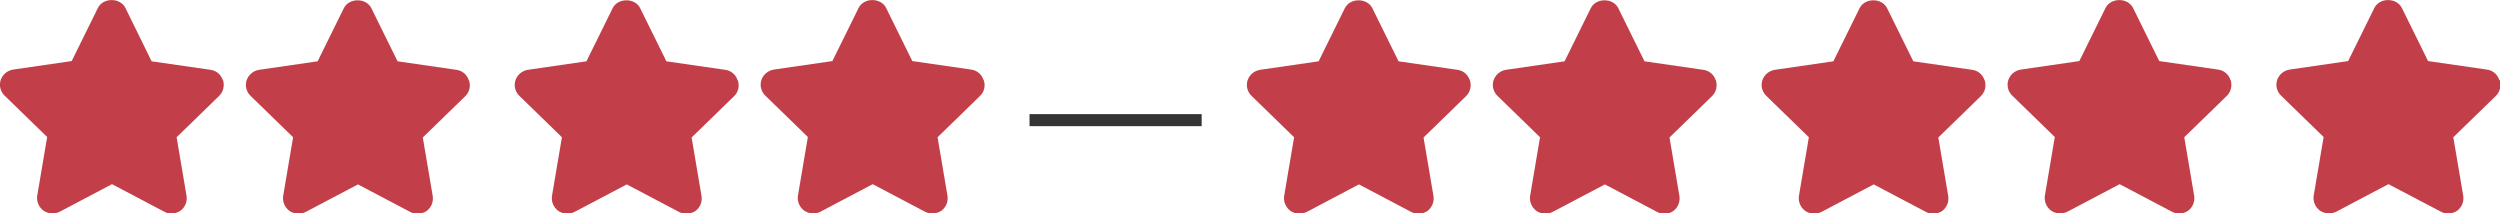 <?xml version="1.0" encoding="UTF-8"?> <svg xmlns="http://www.w3.org/2000/svg" id="Capa_1" width="1060.2" height="90.5" version="1.1" viewBox="0 0 1060.2 90.5"><defs><style> .st0 { fill: #c23f49; } .st1 { fill: #343434; } </style></defs><path class="st0" d="M94.5,34c-.8-2.4-2.8-4.1-5.3-4.4l-24.9-3.6L53.2,3.4c-2.2-4.5-9.5-4.5-11.7,0l-11.1,22.5-24.8,3.6c-2.5.4-4.5,2.1-5.3,4.4-.8,2.4-.1,5,1.7,6.7l18,17.5-4.2,24.8c-.4,2.4.6,4.9,2.6,6.4,2,1.4,4.7,1.6,6.9.5l22.2-11.7,22.2,11.7c.9.5,2,.8,3,.8s2.7-.4,3.8-1.2c2-1.5,3-3.9,2.6-6.4l-4.2-24.8,18-17.5c1.8-1.7,2.4-4.3,1.7-6.7h0Z"></path><path class="st0" d="M198.8,34c-.8-2.4-2.8-4.1-5.3-4.4l-24.9-3.6-11.1-22.5c-2.2-4.5-9.5-4.5-11.7,0l-11.1,22.5-24.8,3.6c-2.5.4-4.5,2.1-5.3,4.4-.8,2.4-.1,5,1.7,6.7l18,17.5-4.2,24.8c-.4,2.4.6,4.9,2.6,6.4,2,1.4,4.7,1.6,6.9.5l22.2-11.7,22.2,11.7c.9.5,2,.8,3,.8s2.7-.4,3.9-1.2c2-1.5,3-3.9,2.6-6.4l-4.2-24.8,18-17.5c1.8-1.7,2.4-4.3,1.6-6.7h0Z"></path><path class="st0" d="M312.8,34c-.8-2.4-2.8-4.1-5.3-4.4l-24.9-3.6-11.1-22.5c-2.2-4.5-9.5-4.5-11.7,0l-11.1,22.5-24.8,3.6c-2.5.4-4.5,2.1-5.3,4.4-.8,2.4-.1,5,1.7,6.7l18,17.5-4.2,24.8c-.4,2.4.6,4.9,2.6,6.4,2,1.4,4.7,1.6,6.9.5l22.2-11.7,22.2,11.7c1,.5,2,.8,3,.8s2.7-.4,3.9-1.2c2-1.5,3-3.9,2.6-6.4l-4.2-24.8,18-17.5c1.8-1.7,2.4-4.3,1.6-6.7Z"></path><path class="st0" d="M417.1,33.9c-.8-2.4-2.8-4.1-5.3-4.4l-24.9-3.6-11.1-22.5c-2.2-4.5-9.5-4.5-11.7,0l-11.1,22.5-24.8,3.6c-2.5.4-4.5,2.1-5.3,4.4-.8,2.4-.1,5,1.7,6.7l18,17.5-4.2,24.8c-.4,2.4.6,4.9,2.6,6.4,2,1.4,4.7,1.6,6.9.5l22.2-11.7,22.2,11.7c1,.5,2,.8,3,.8s2.7-.4,3.9-1.2c2-1.5,3-3.9,2.6-6.4l-4.2-24.8,18-17.5c1.8-1.7,2.4-4.3,1.6-6.7h0Z"></path><path class="st0" d="M1059.9,33.9c-.8-2.4-2.8-4.1-5.3-4.4l-24.9-3.6-11.1-22.5c-2.2-4.5-9.5-4.5-11.7,0l-11.1,22.5-24.8,3.6c-2.5.4-4.5,2.1-5.3,4.4-.8,2.4-.1,5,1.7,6.7l18,17.5-4.2,24.8c-.4,2.4.6,4.9,2.6,6.4,2,1.4,4.7,1.6,6.9.5l22.2-11.7,22.3,11.7c.9.5,2,.8,3,.8s2.7-.4,3.8-1.2c2-1.5,3-3.9,2.6-6.4l-4.2-24.8,18-17.5c1.8-1.7,2.4-4.3,1.7-6.7Z"></path><rect class="st1" x="436.6" y="48.4" width="73" height="5.1"></rect><path class="st0" d="M623.3,34c-.8-2.4-2.8-4.1-5.3-4.4l-24.9-3.6-11.1-22.5c-2.2-4.5-9.5-4.5-11.7,0l-11.1,22.5-24.8,3.6c-2.5.4-4.5,2.1-5.3,4.4-.8,2.4-.1,5,1.7,6.7l18,17.5-4.2,24.8c-.4,2.4.6,4.9,2.6,6.4,2,1.4,4.7,1.6,6.9.5l22.2-11.7,22.2,11.7c1,.5,2,.8,3,.8s2.7-.4,3.8-1.2c2-1.5,3-3.9,2.6-6.4l-4.2-24.8,18-17.5c1.8-1.7,2.4-4.3,1.7-6.7Z"></path><path class="st0" d="M727.6,34c-.8-2.4-2.8-4.1-5.3-4.4l-24.9-3.6-11.1-22.5c-2.2-4.5-9.5-4.5-11.7,0l-11.1,22.5-24.8,3.6c-2.5.4-4.5,2.1-5.3,4.4-.8,2.4-.1,5,1.7,6.7l18,17.5-4.2,24.8c-.4,2.4.6,4.9,2.6,6.4,2,1.4,4.7,1.6,6.9.5l22.2-11.7,22.2,11.7c1,.5,2,.8,3,.8s2.7-.4,3.8-1.2c2-1.5,3-3.9,2.6-6.4l-4.2-24.8,18-17.5c1.8-1.7,2.4-4.3,1.7-6.7Z"></path><path class="st0" d="M841.6,34c-.8-2.4-2.8-4.1-5.3-4.4l-24.9-3.6-11.1-22.5c-2.2-4.5-9.5-4.5-11.7,0l-11.1,22.5-24.8,3.6c-2.5.4-4.5,2.1-5.3,4.4-.8,2.4-.1,5,1.7,6.7l18,17.5-4.2,24.8c-.4,2.4.6,4.9,2.6,6.4,2,1.4,4.7,1.6,6.9.5l22.2-11.7,22.2,11.7c1,.5,2,.8,3,.8s2.7-.4,3.8-1.2c2-1.5,3-3.9,2.6-6.4l-4.2-24.8,18-17.5c1.8-1.7,2.4-4.3,1.7-6.7Z"></path><path class="st0" d="M945.9,33.9c-.8-2.4-2.8-4.1-5.3-4.4l-24.9-3.6-11.1-22.5c-2.2-4.5-9.5-4.5-11.7,0l-11.1,22.5-24.8,3.6c-2.5.4-4.5,2.1-5.3,4.4-.8,2.4-.1,5,1.7,6.7l18,17.5-4.2,24.8c-.4,2.4.6,4.9,2.6,6.4,2,1.4,4.7,1.6,6.9.5l22.2-11.7,22.2,11.7c1,.5,2,.8,3,.8s2.7-.4,3.8-1.2c2-1.5,3-3.9,2.6-6.4l-4.2-24.8,18-17.5c1.8-1.7,2.4-4.3,1.7-6.7Z"></path></svg> 
